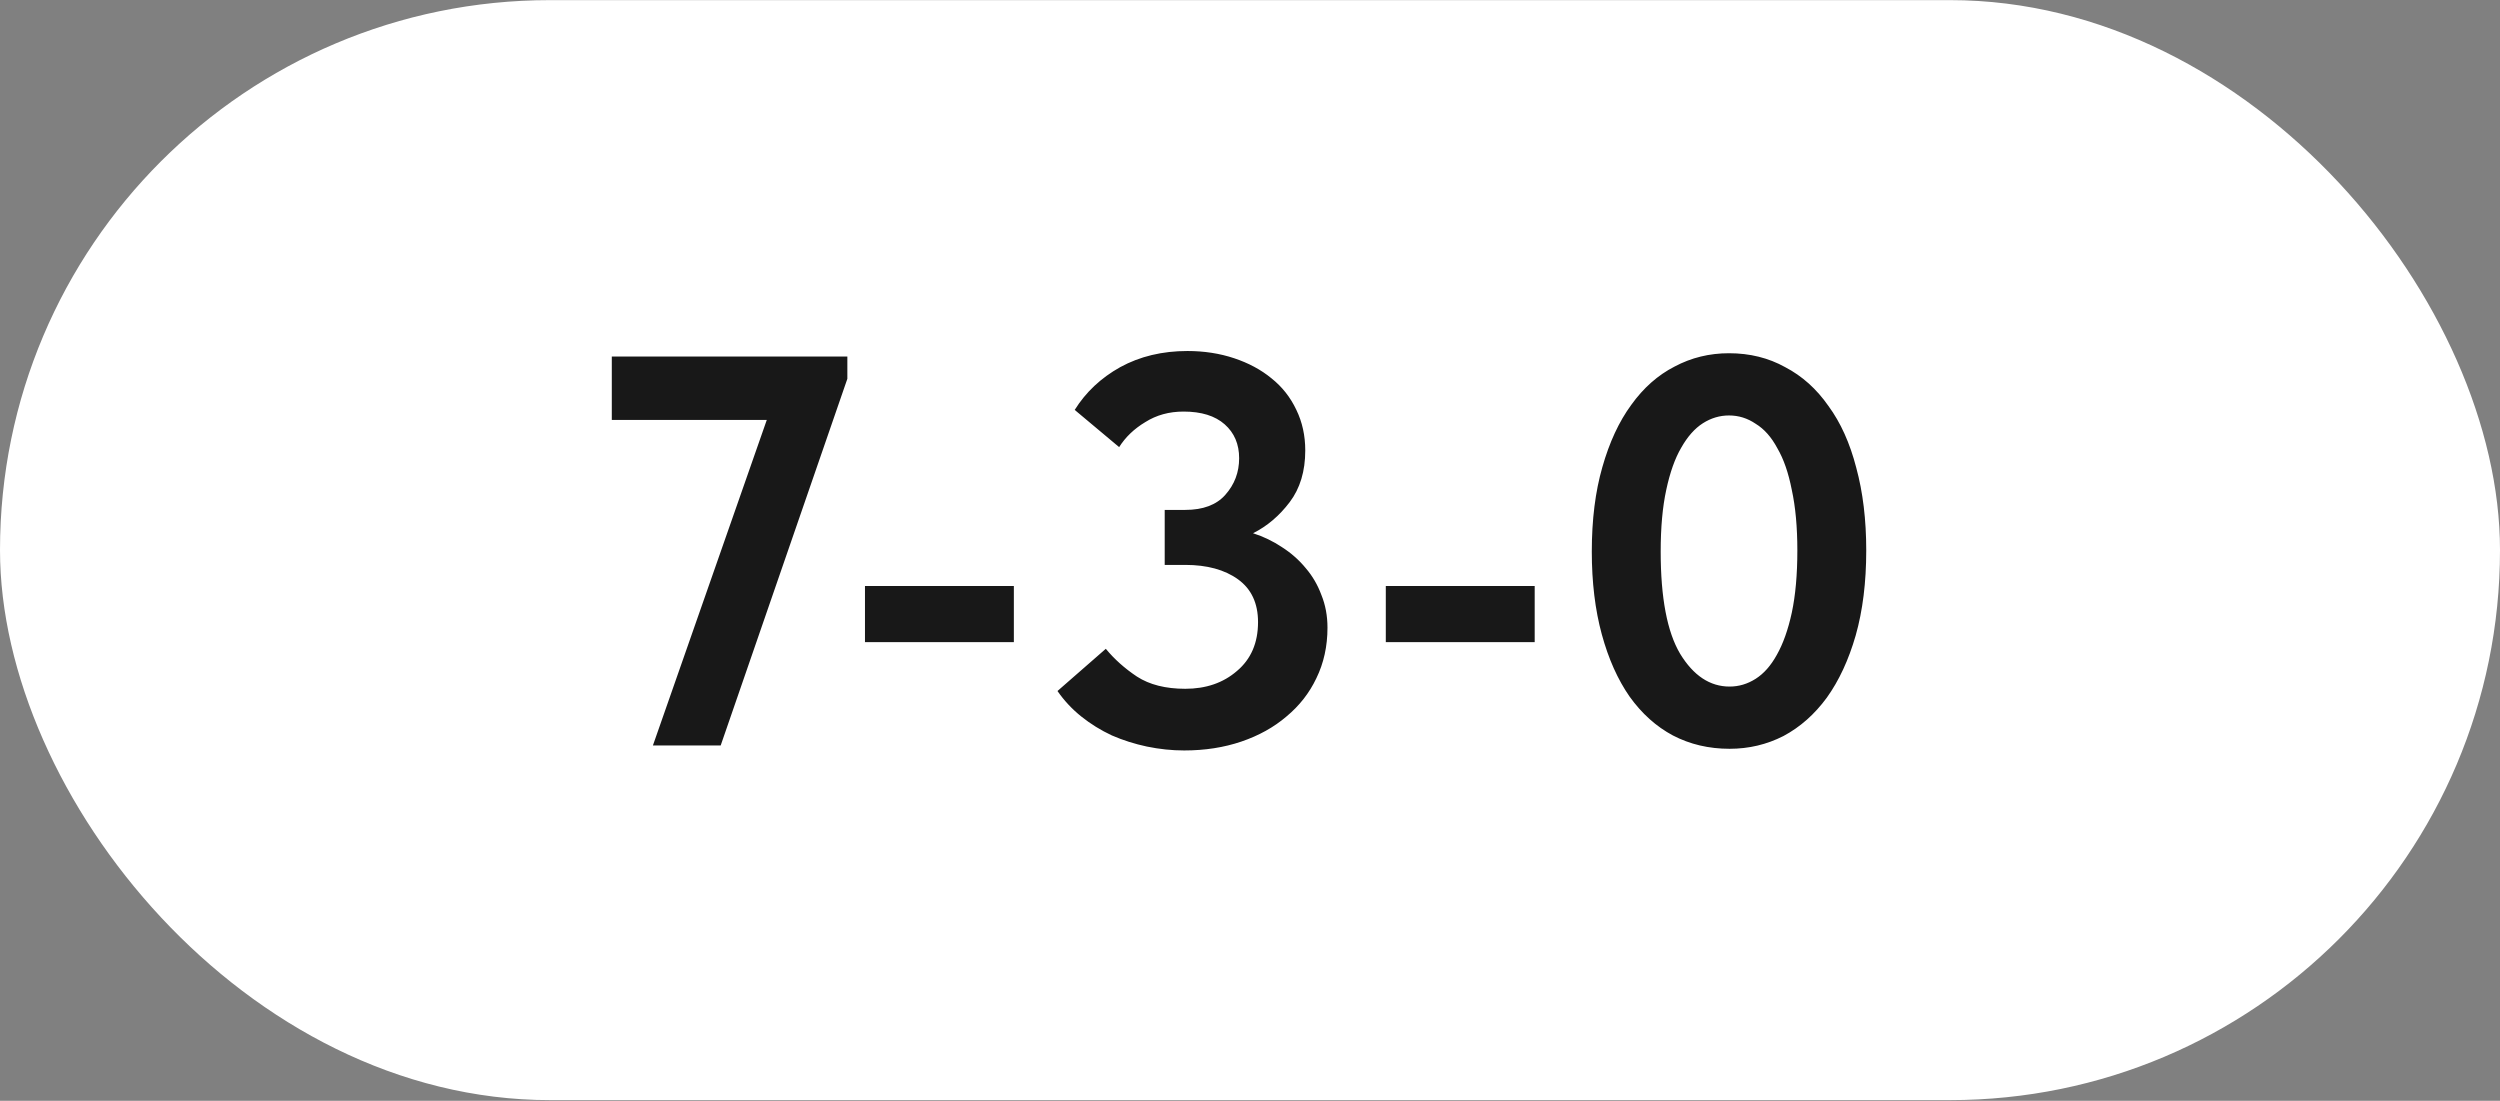 <?xml version="1.0" encoding="UTF-8"?> <svg xmlns="http://www.w3.org/2000/svg" width="779" height="343" viewBox="0 0 779 343" fill="none"><rect x="0" y="0" width="779" height="343" fill="#808080" stroke="none"/><rect y="0.037" width="779" height="342.76" rx="171.38" fill="white"></rect><path d="M238.934 130.841H190.636V111.106H264.035V118.031L224.566 232.284H203.446L238.934 130.841ZM315.919 200.086H269.525V182.601H315.919V200.086ZM368.98 233.842C365.171 233.842 361.305 233.438 357.381 232.63C353.573 231.823 349.938 230.668 346.475 229.168C343.013 227.552 339.839 225.591 336.954 223.282C334.069 220.974 331.588 218.32 329.511 215.319L344.571 202.163C347.226 205.394 350.457 208.279 354.265 210.818C358.189 213.357 363.209 214.627 369.326 214.627C375.789 214.627 381.155 212.78 385.425 209.087C389.811 205.394 392.004 200.316 392.004 193.854C392.004 187.968 389.926 183.525 385.772 180.524C381.617 177.523 376.135 176.023 369.326 176.023H362.921V158.885H369.326C374.866 158.885 379.02 157.327 381.79 154.211C384.675 150.98 386.118 147.171 386.118 142.786C386.118 138.4 384.618 134.88 381.617 132.226C378.616 129.572 374.346 128.244 368.807 128.244C364.306 128.244 360.324 129.341 356.862 131.534C353.4 133.611 350.688 136.208 348.726 139.324L334.877 127.725C338.339 122.186 343.071 117.742 349.072 114.396C355.189 111.049 362.171 109.375 370.019 109.375C375.212 109.375 380.059 110.125 384.56 111.626C389.061 113.126 392.927 115.203 396.158 117.858C399.505 120.512 402.102 123.801 403.948 127.725C405.795 131.534 406.718 135.746 406.718 140.362C406.718 146.825 405.102 152.191 401.871 156.462C398.64 160.732 394.831 163.963 390.446 166.156C393.677 167.194 396.678 168.637 399.447 170.484C402.333 172.33 404.814 174.523 406.891 177.062C408.969 179.485 410.584 182.255 411.738 185.371C413.008 188.487 413.643 191.892 413.643 195.585C413.643 201.355 412.488 206.606 410.18 211.338C407.988 215.954 404.872 219.936 400.832 223.282C396.908 226.629 392.234 229.226 386.81 231.072C381.386 232.919 375.443 233.842 368.98 233.842ZM478.21 200.086H431.816V182.601H478.21V200.086ZM538.936 233.323C532.473 233.323 526.587 231.938 521.278 229.168C516.085 226.398 511.584 222.359 507.776 217.05C504.083 211.742 501.198 205.279 499.12 197.662C497.043 190.045 496.004 181.447 496.004 171.868C496.004 161.943 497.101 153.172 499.293 145.556C501.486 137.823 504.487 131.36 508.295 126.167C512.104 120.858 516.604 116.877 521.798 114.222C526.991 111.453 532.646 110.068 538.763 110.068C545.225 110.068 551.054 111.51 556.247 114.396C561.556 117.165 566.056 121.205 569.75 126.513C573.558 131.707 576.443 138.112 578.405 145.729C580.482 153.346 581.521 161.943 581.521 171.522C581.521 181.447 580.425 190.276 578.232 198.008C576.039 205.625 573.039 212.088 569.23 217.397C565.422 222.59 560.921 226.572 555.728 229.341C550.534 231.996 544.937 233.323 538.936 233.323ZM538.936 213.934C541.821 213.934 544.533 213.127 547.072 211.511C549.611 209.895 551.804 207.414 553.65 204.067C555.612 200.605 557.17 196.219 558.324 190.911C559.478 185.486 560.055 179.024 560.055 171.522C560.055 164.252 559.478 157.962 558.324 152.653C557.286 147.344 555.785 143.017 553.823 139.67C551.977 136.208 549.726 133.669 547.072 132.053C544.533 130.322 541.763 129.456 538.763 129.456C535.877 129.456 533.165 130.264 530.626 131.88C528.087 133.495 525.837 136.034 523.875 139.497C521.913 142.843 520.355 147.229 519.201 152.653C518.047 157.962 517.47 164.367 517.47 171.868C517.47 186.294 519.49 196.912 523.529 203.721C527.684 210.53 532.819 213.934 538.936 213.934Z" fill="#181818"></path></svg> 